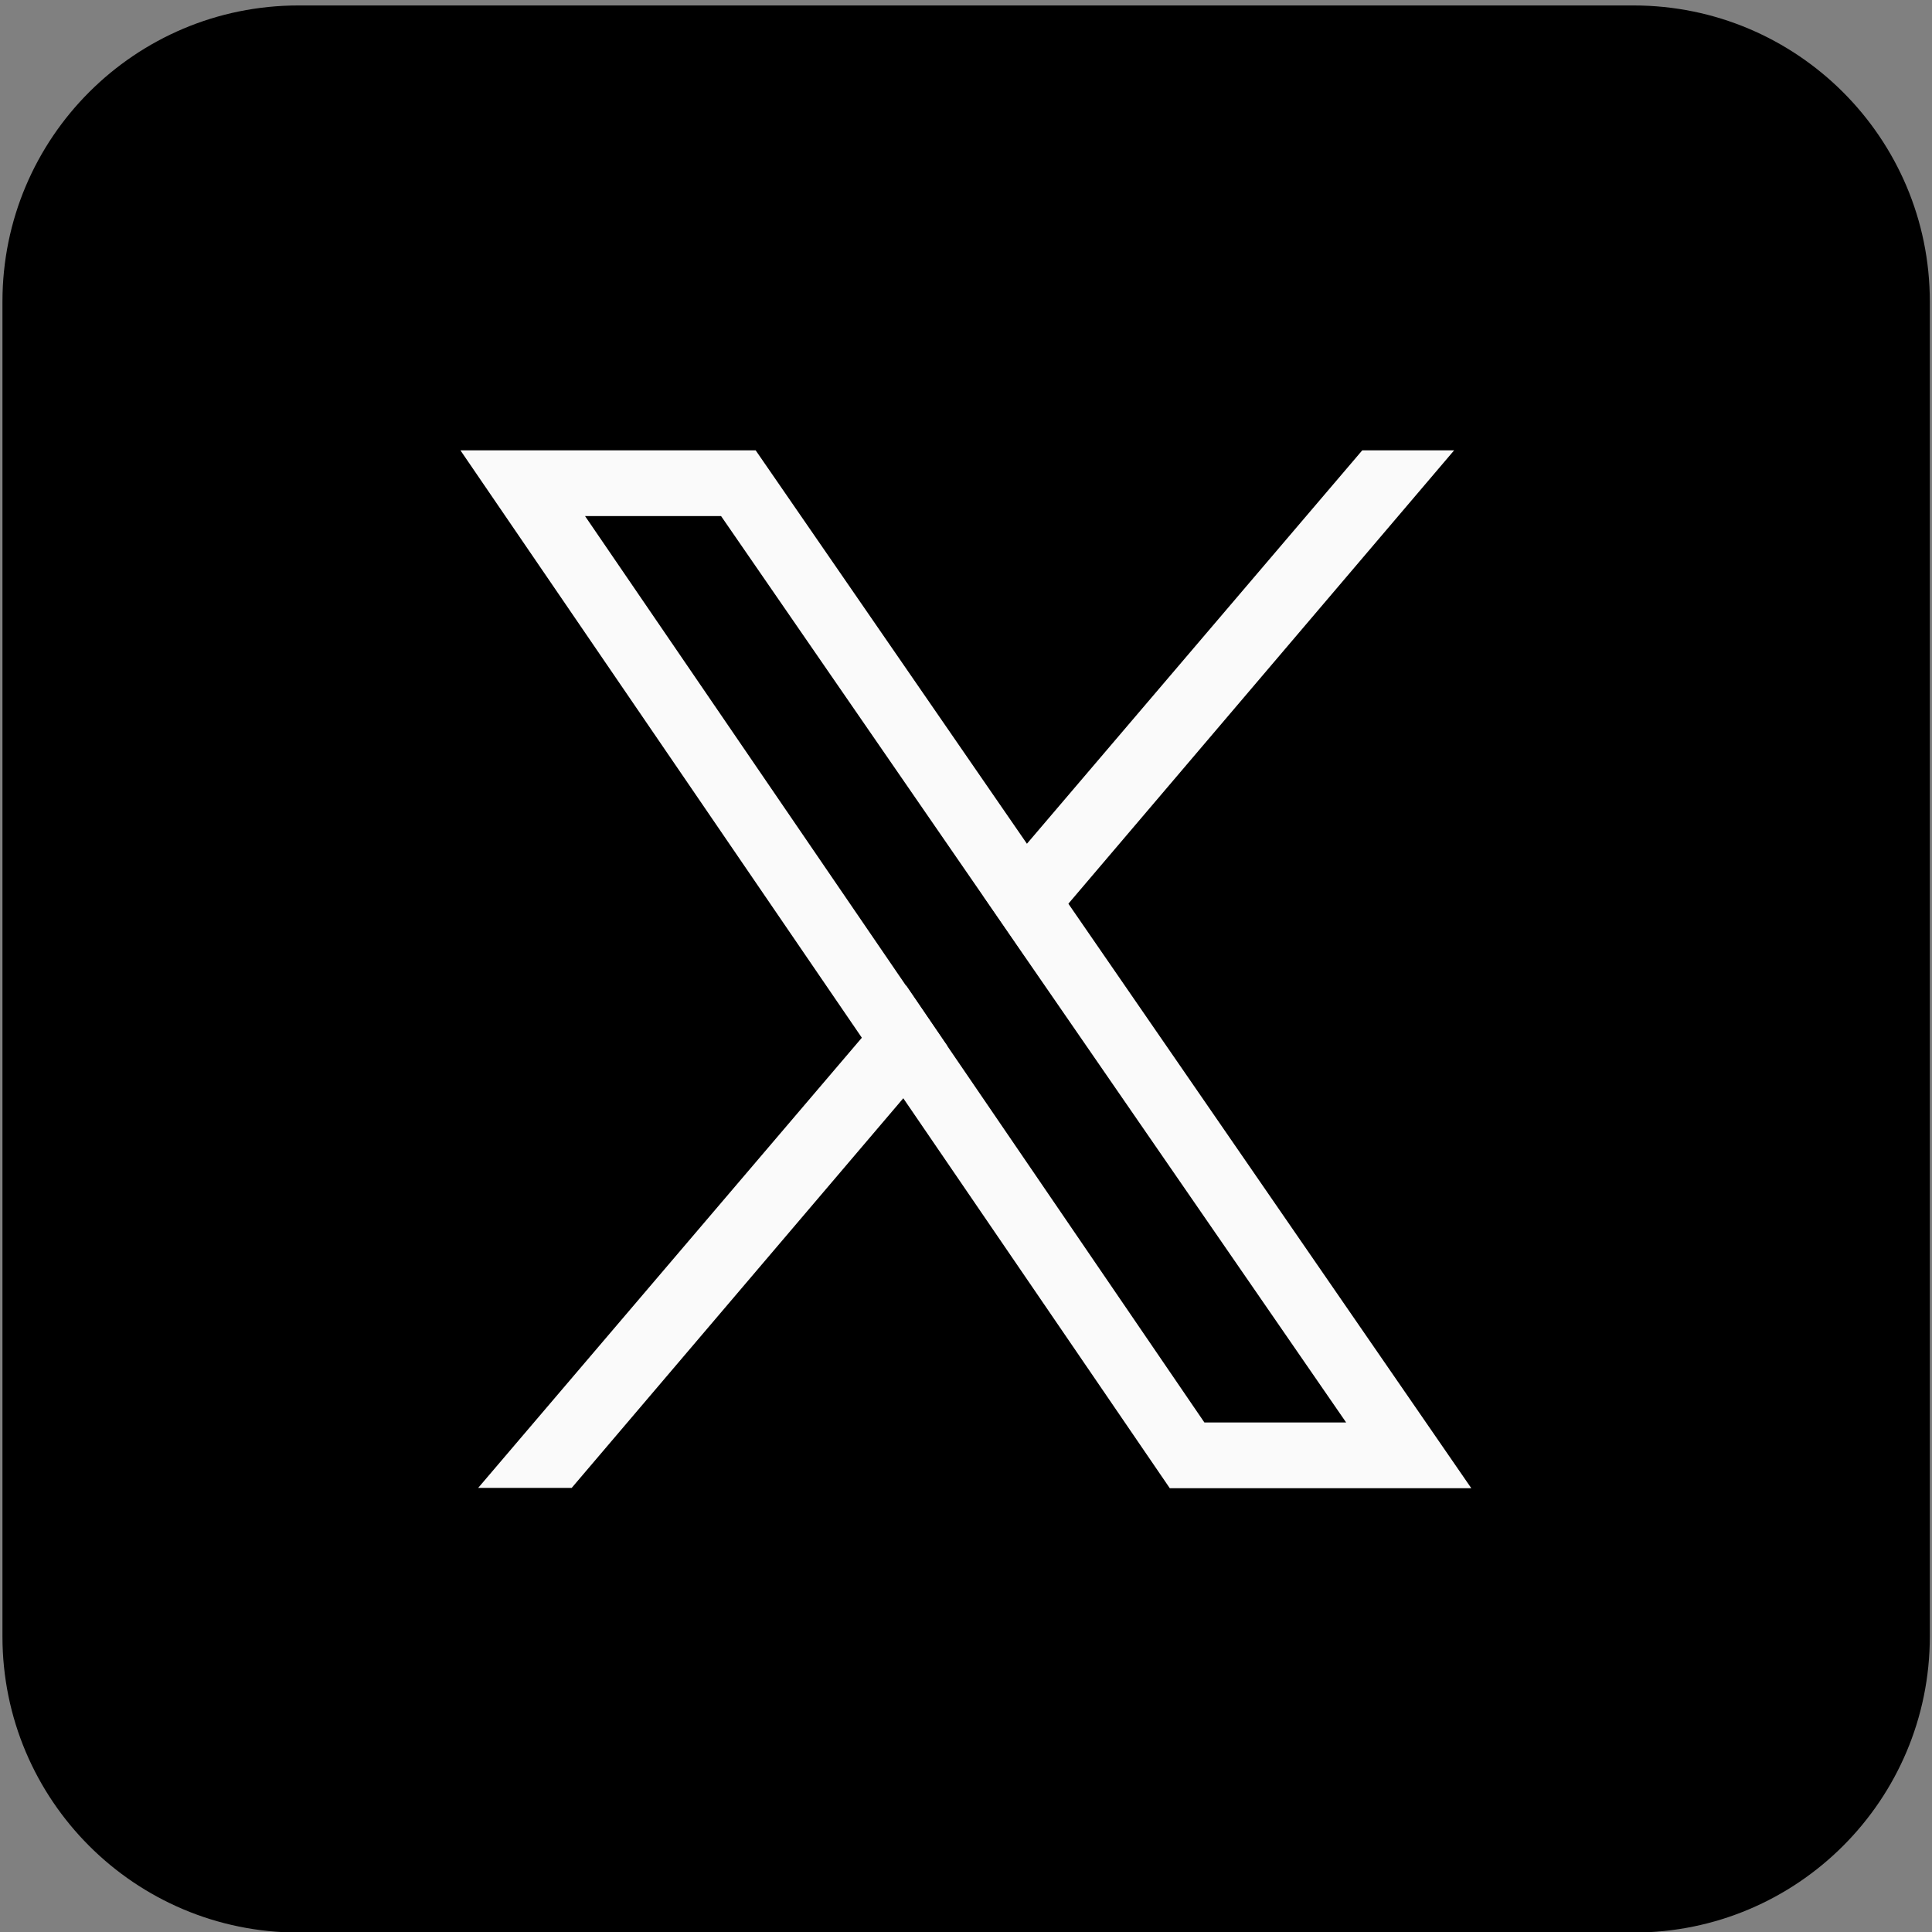 <?xml version="1.0" encoding="utf-8"?>
<!-- Generator: Adobe Illustrator 27.7.0, SVG Export Plug-In . SVG Version: 6.00 Build 0)  -->
<svg version="1.1" id="Layer_1" xmlns="http://www.w3.org/2000/svg" xmlns:xlink="http://www.w3.org/1999/xlink" x="0px" y="0px"
	 viewBox="0 0 708.7 708.7" style="enable-background:new 0 0 708.7 708.7;" xml:space="preserve">
<rect x="0" y="0" width="708.7" height="708.7" fill="#808080" stroke="none"/>
<style type="text/css">
	.st0{fill:#FAFAFA;}
</style>
<g>
	<path d="M707.9,110.6v489.7c0,60-48.6,108.6-108.6,108.6H109.5c-60,0-108.6-48.6-108.6-108.6V110.6C0.9,50.6,49.5,2,109.5,2h489.7
		C659.2,2,707.9,50.6,707.9,110.6z"/>
	<g>
		<path class="st0" d="M391.9,331.5l-15.2-22l-99.5-144.3H168.9l147.2,215.4l15.2,22.2l97.8,143.1h110.6L391.9,331.5z M347.5,383.7
			l-15.2-22.2L214.6,189.3h49.9l96,139.2l15.2,22.1l118.1,171.2h-52L347.5,383.7z"/>
		<g>
			<g>
				<polygon class="st0" points="332.4,361.5 347.5,383.7 331.4,402.8 209.7,545.8 175.4,545.8 316.2,380.6 				"/>
				<polygon class="st0" points="533.4,165.2 391.9,331.5 375.8,350.5 360.6,328.5 376.7,309.5 499.7,165.2 				"/>
			</g>
		</g>
	</g>
</g>
</svg>
